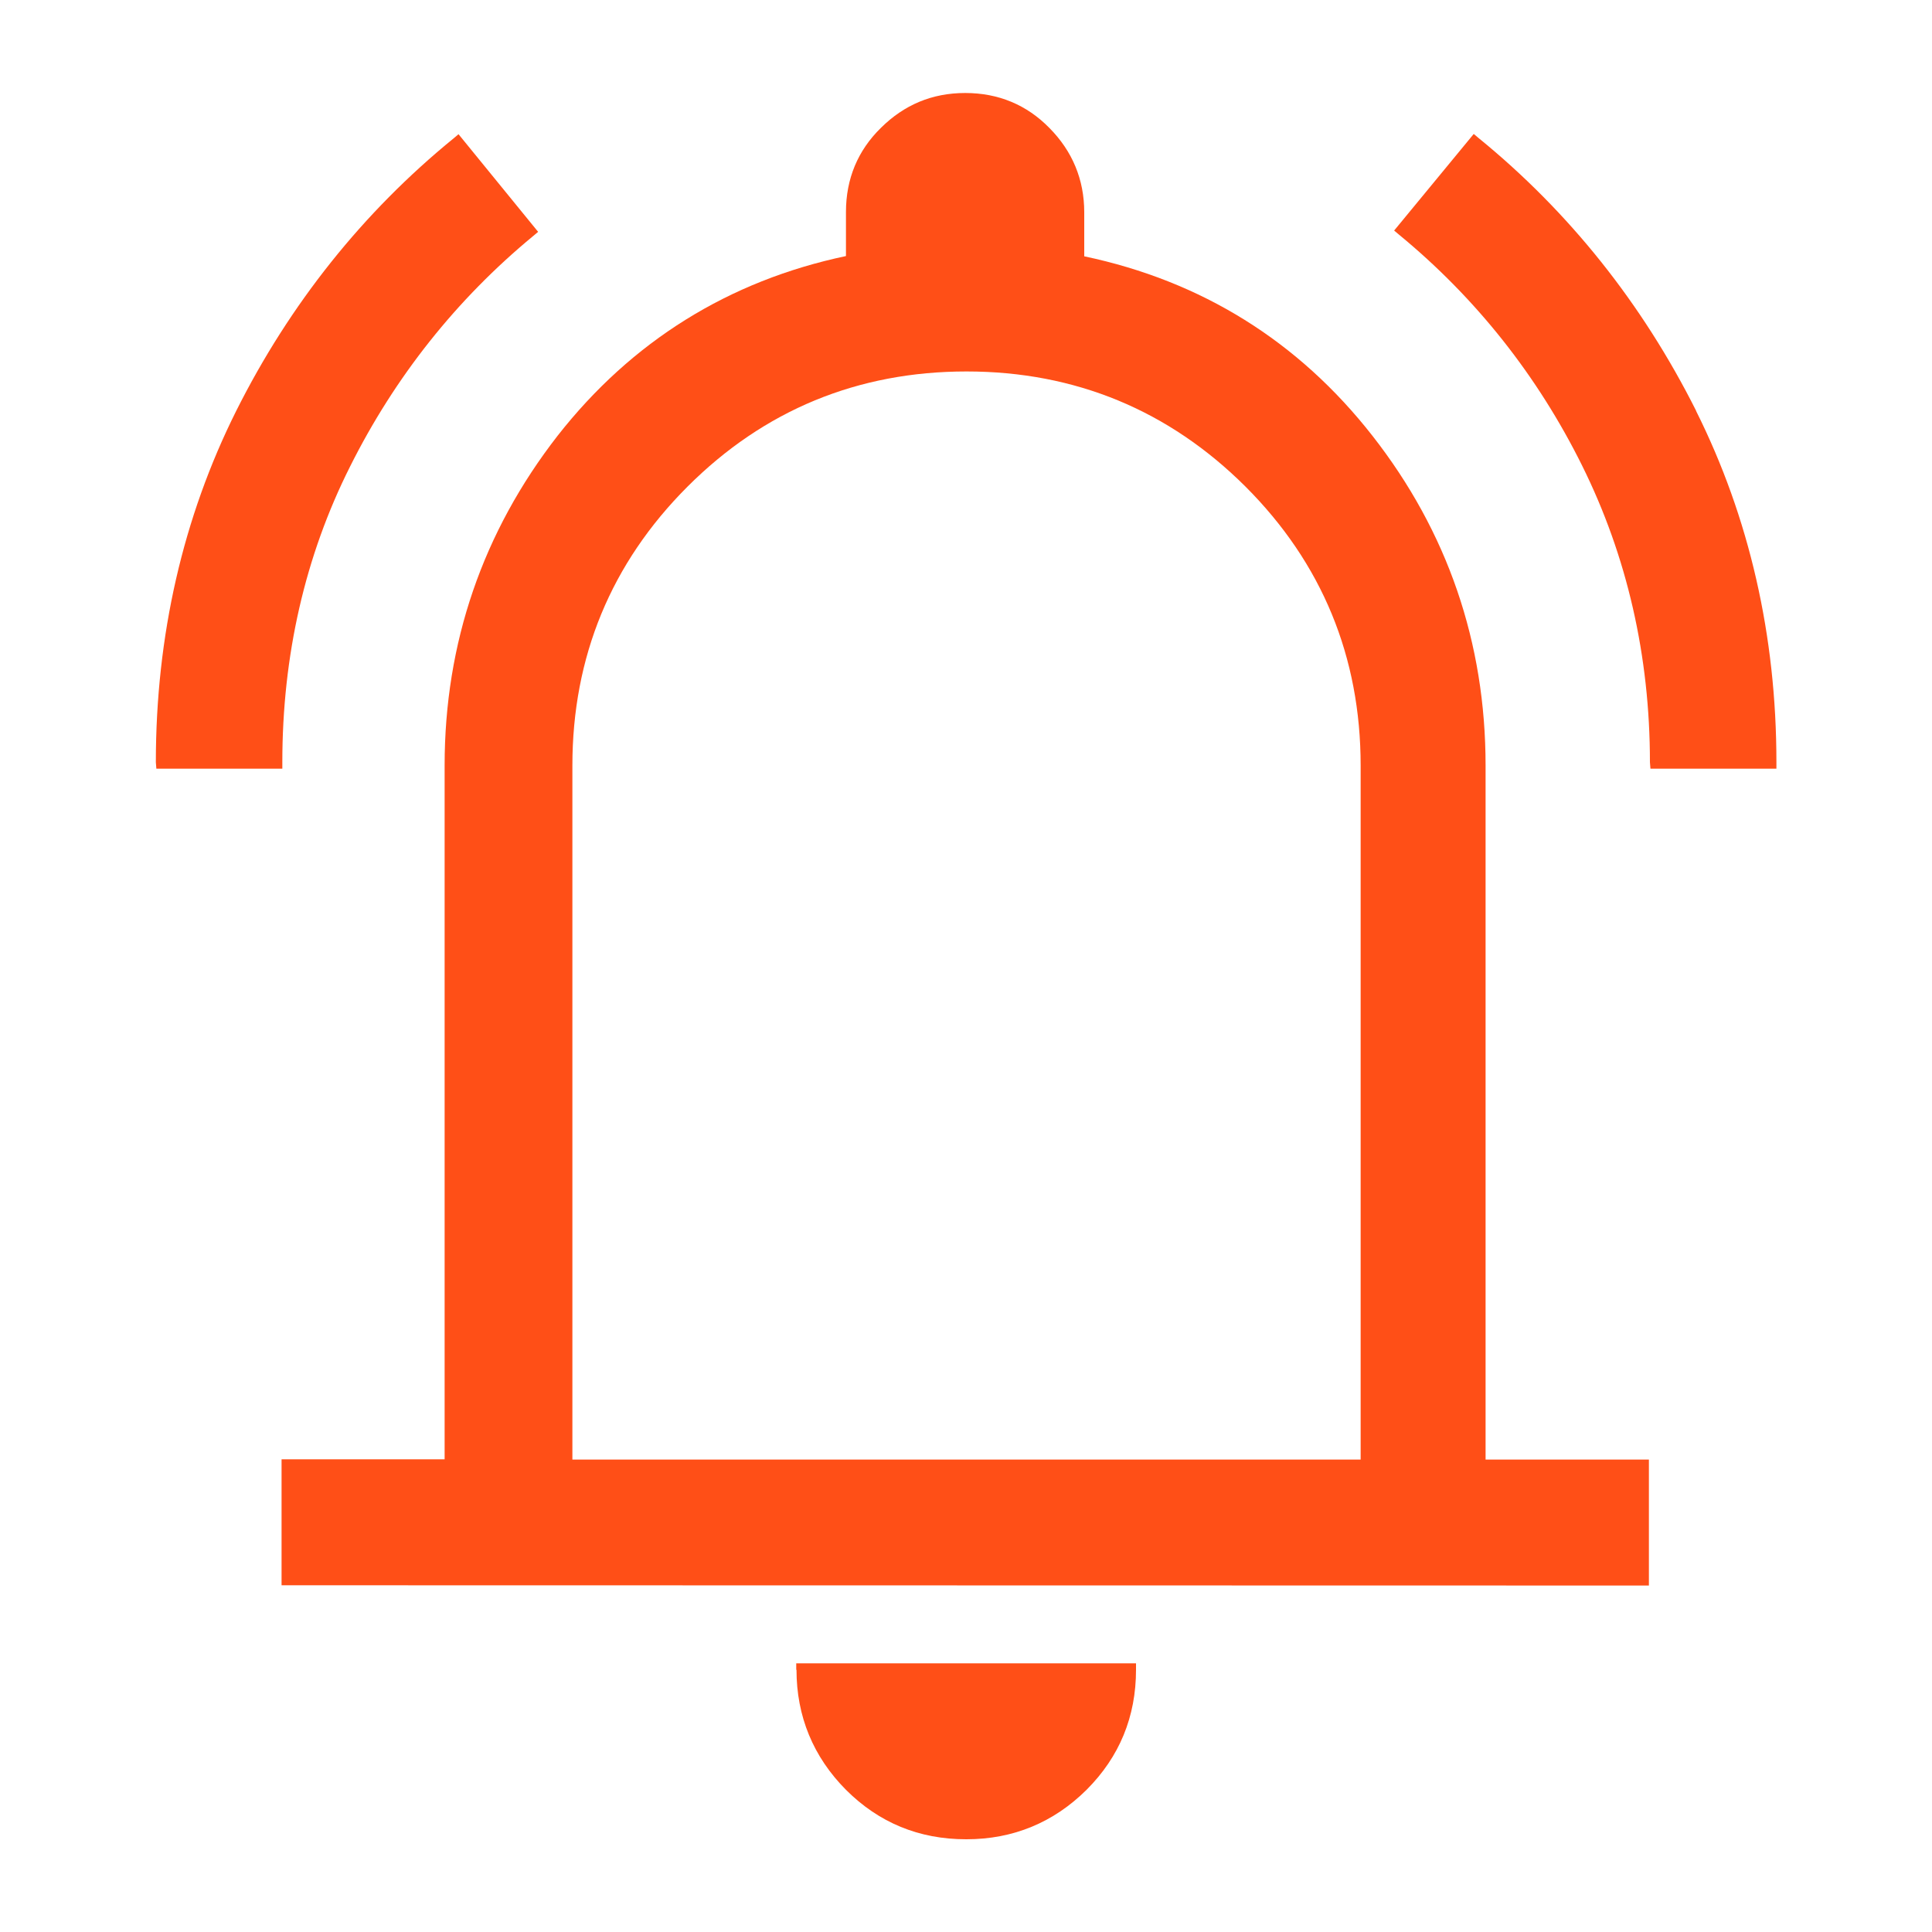 <?xml version="1.0" encoding="UTF-8"?>
<svg id="Layer_1" data-name="Layer 1" xmlns="http://www.w3.org/2000/svg" viewBox="0 0 75 75">
  <defs>
    <style>
      .cls-1 {
        fill: #ff4f17;
        stroke-width: 0px;
      }
    </style>
  </defs>
  <path class="cls-1" d="M10.96,29.59c0-4.14.88-8,2.63-11.48,1.74-3.48,4.13-6.49,7.11-8.95l.19-.16-3.09-3.79-.19.16c-3.52,2.87-6.36,6.43-8.44,10.58-2.07,4.14-3.12,8.73-3.12,13.64l.02.25h4.89v-.25Z"/>
  <path class="cls-1" d="M30.92,64.82c0,1.81.65,3.38,1.92,4.66,1.28,1.28,2.84,1.92,4.66,1.92h.02c1.81,0,3.38-.65,4.66-1.92,1.28-1.28,1.92-2.84,1.92-4.66v-.25h-13.19v.25Z"/>
  <path class="cls-1" d="M64.01,61.55v-4.89h-6.34v-26.94c0-4.78-1.48-9.08-4.39-12.8-2.87-3.67-6.63-6.01-11.19-6.97v-1.71c0-1.27-.46-2.37-1.35-3.27-.88-.9-1.98-1.36-3.27-1.36s-2.37.46-3.27,1.35c-.9.88-1.36,1.98-1.36,3.27v1.71c-4.55.96-8.32,3.31-11.19,6.97-2.91,3.74-4.39,8.05-4.39,12.8v26.94h-6.33v4.89M22.22,56.66v-26.94c0-4.22,1.5-7.86,4.47-10.83s6.61-4.47,10.83-4.47,7.86,1.51,10.83,4.47c2.97,2.97,4.47,6.61,4.47,10.83v26.94h-30.61Z"/>
  <path class="cls-1" d="M65.84,15.94c-2.09-4.16-4.93-7.72-8.44-10.58l-.19-.16-3.09,3.75.19.16c2.99,2.46,5.38,5.48,7.11,8.97,1.74,3.51,2.63,7.38,2.63,11.51l.02.25h4.89v-.25c0-4.91-1.05-9.5-3.12-13.64Z"/>
</svg>